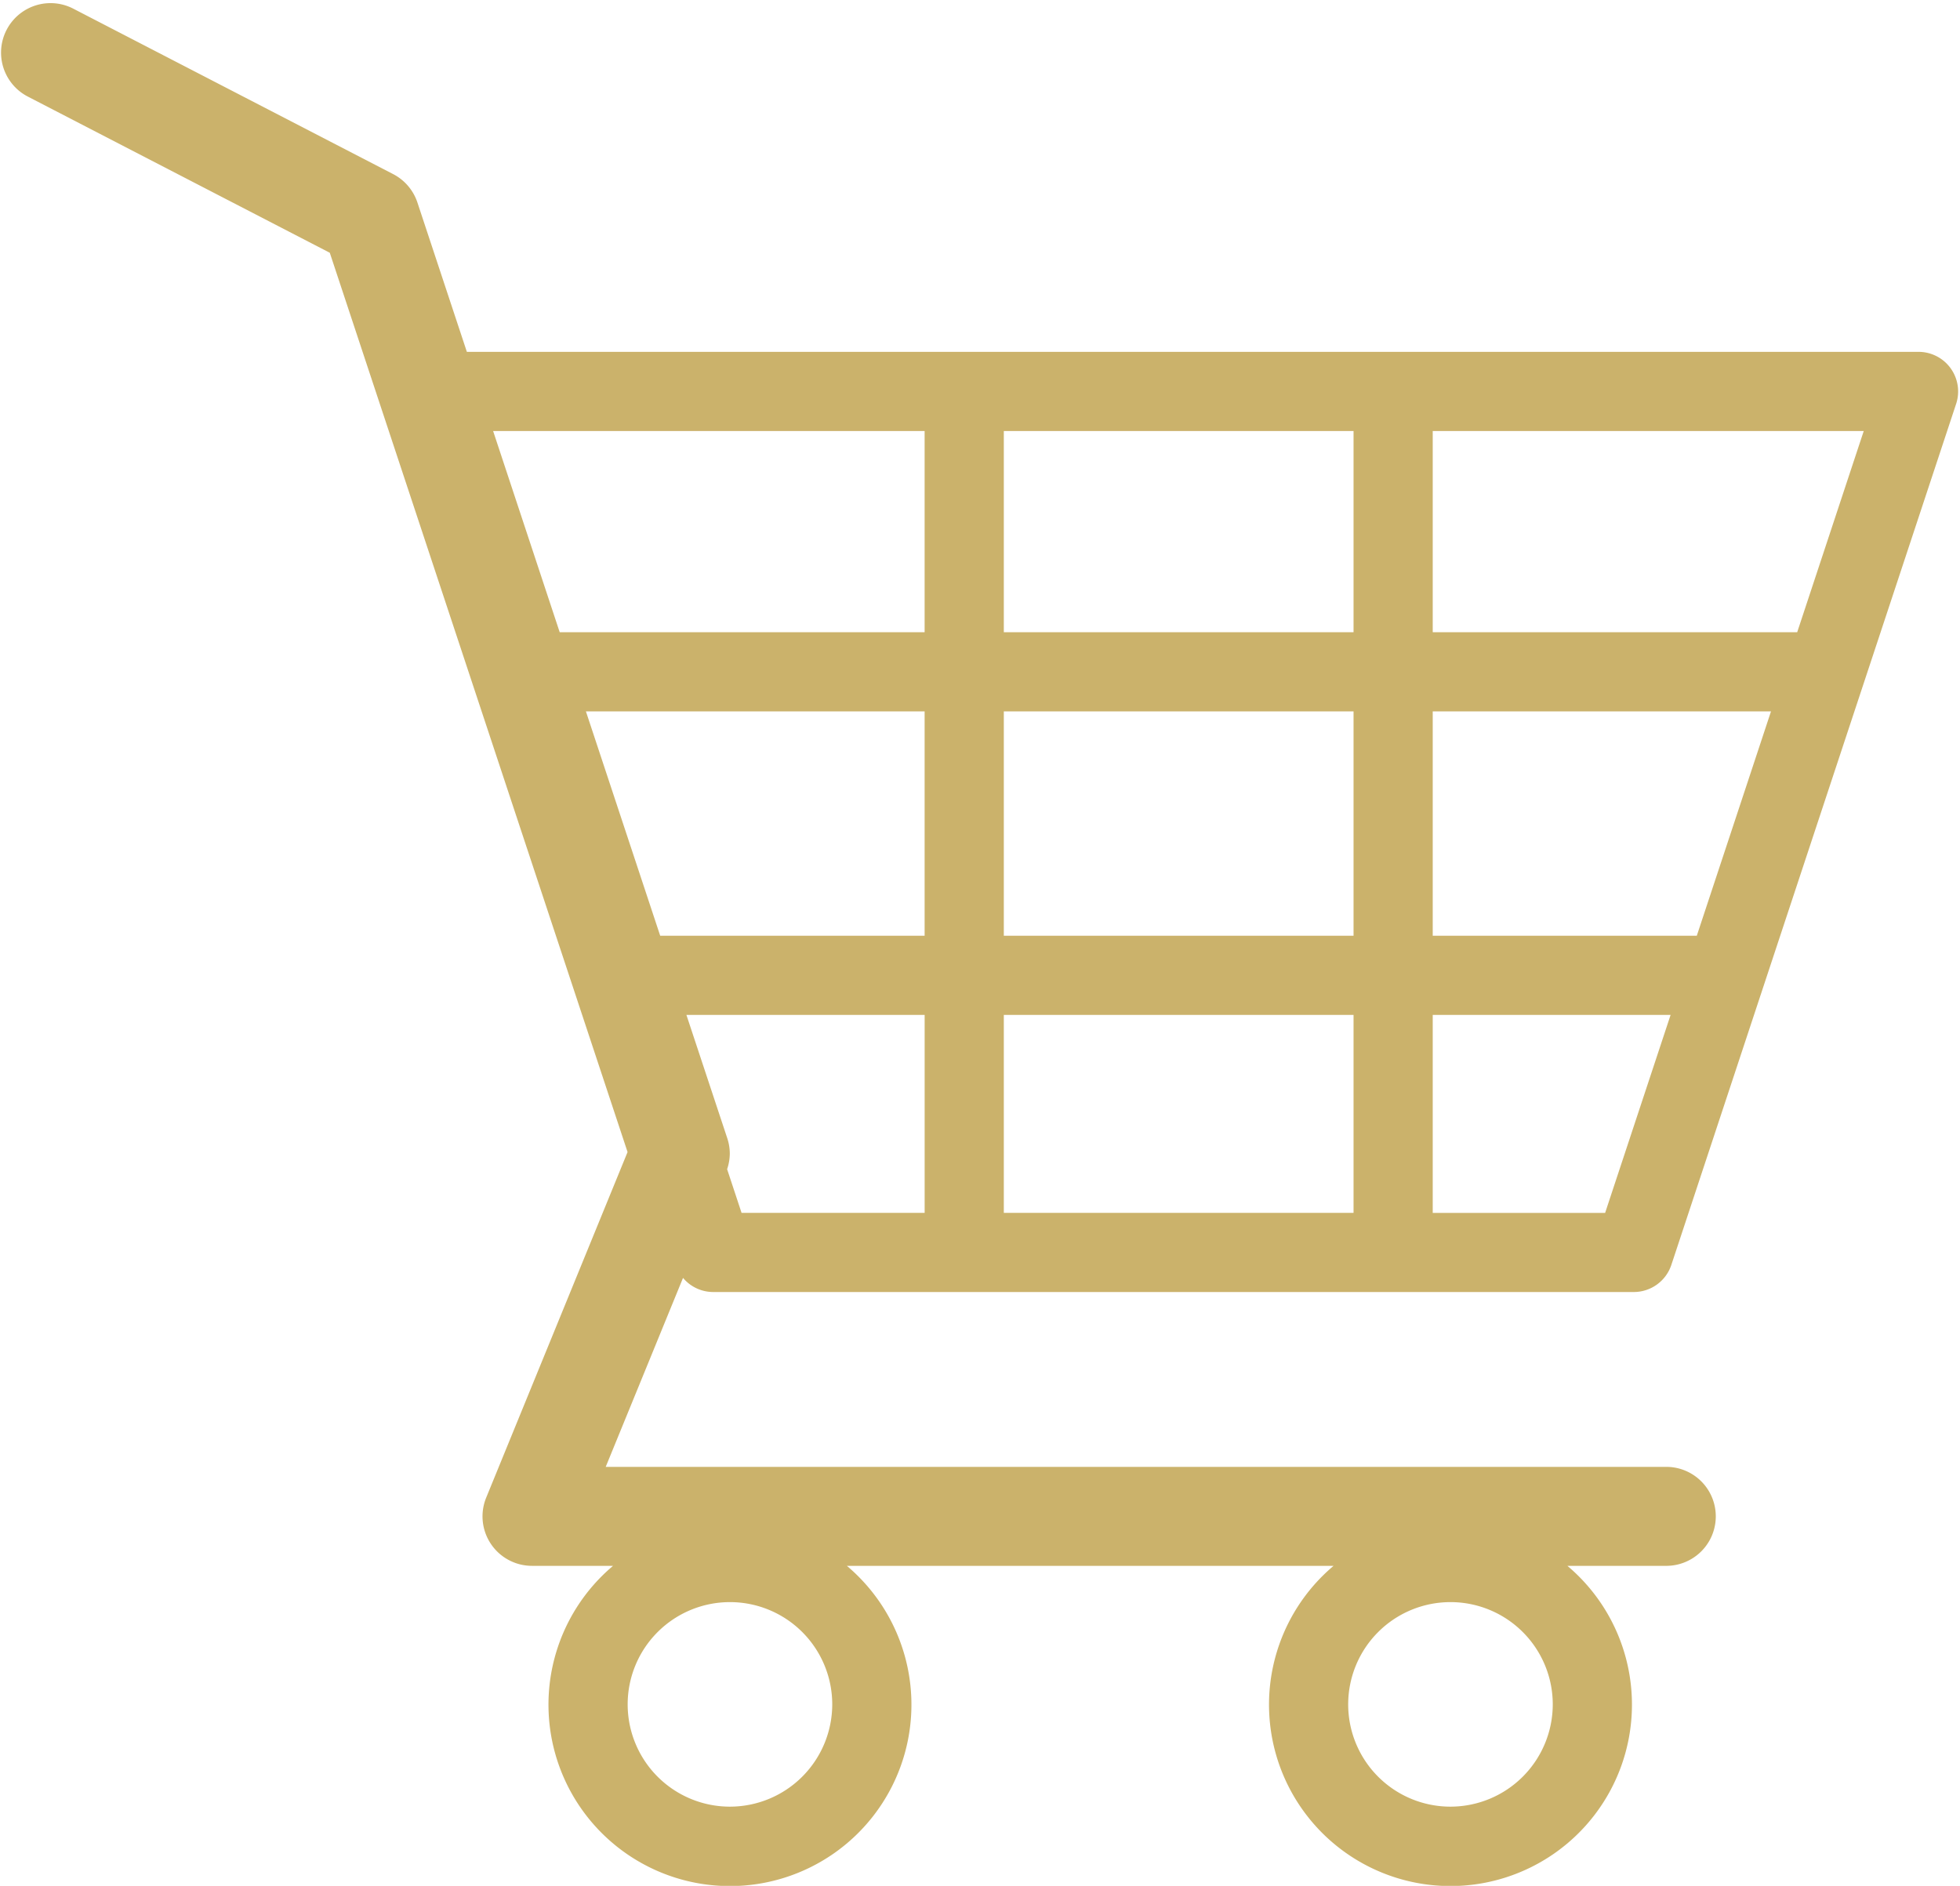 <?xml version="1.0" encoding="UTF-8" standalone="no"?><svg xmlns="http://www.w3.org/2000/svg" xmlns:xlink="http://www.w3.org/1999/xlink" fill="#cbb26b" height="181.3" preserveAspectRatio="xMidYMid meet" version="1" viewBox="-0.1 -0.3 188.4 181.3" width="188.4" zoomAndPan="magnify"><g data-name="Layer 2"><g data-name="Layer 8" id="change1_1"><path d="M68.431,123.912h88.51a3.806,3.806,0,0,0,3.614-2.61l27.373-82.776a3.807,3.807,0,0,0-3.614-5H44.776L40.022,19.167a4.766,4.766,0,0,0-2.332-2.729L6.944.533A4.757,4.757,0,1,0,2.573,8.984L31.6,24c1.146,3.464,27.58,83.308,28.623,86.456-1.209,2.958-13.588,33.223-13.588,33.223a4.757,4.757,0,0,0,4.4,6.558h7.793a17.444,17.444,0,1,0,22.474,0h46.785a17.443,17.443,0,1,0,22.474,0h9.575a4.758,4.758,0,0,0,0-9.515H58.122c1.846-4.512,4.918-12.02,7.432-18.168A3.781,3.781,0,0,0,68.431,123.912Zm1.635,49.476a9.832,9.832,0,1,1,9.831-9.832A9.843,9.843,0,0,1,70.066,173.388Zm69.259,0a9.832,9.832,0,1,1,9.83-9.832A9.842,9.842,0,0,1,139.325,173.388ZM130.006,68.093V89.66H96.389V68.093ZM96.389,60.482V41.137h33.617V60.482Zm41.228,7.611h32.515c-2.326,7.039-4.821,14.578-7.132,21.567H137.617Zm-7.611,29.179V116.3H96.389V97.272ZM88.777,89.66H63.36L56.22,68.093H88.777ZM69.793,112.105a4.794,4.794,0,0,0,.256-1.475,4.732,4.732,0,0,0-.241-1.5L65.88,97.272h22.9V116.3H71.18C70.992,115.727,70.505,114.257,69.793,112.105Zm84.4,4.2H137.617V97.272h22.866C157.213,107.16,154.685,114.8,154.191,116.3ZM172.65,60.482H137.617V41.137h41.431C178.193,43.716,175.722,51.194,172.65,60.482ZM88.777,41.137V60.482H53.7L47.3,41.137Z"/></g></g></svg>